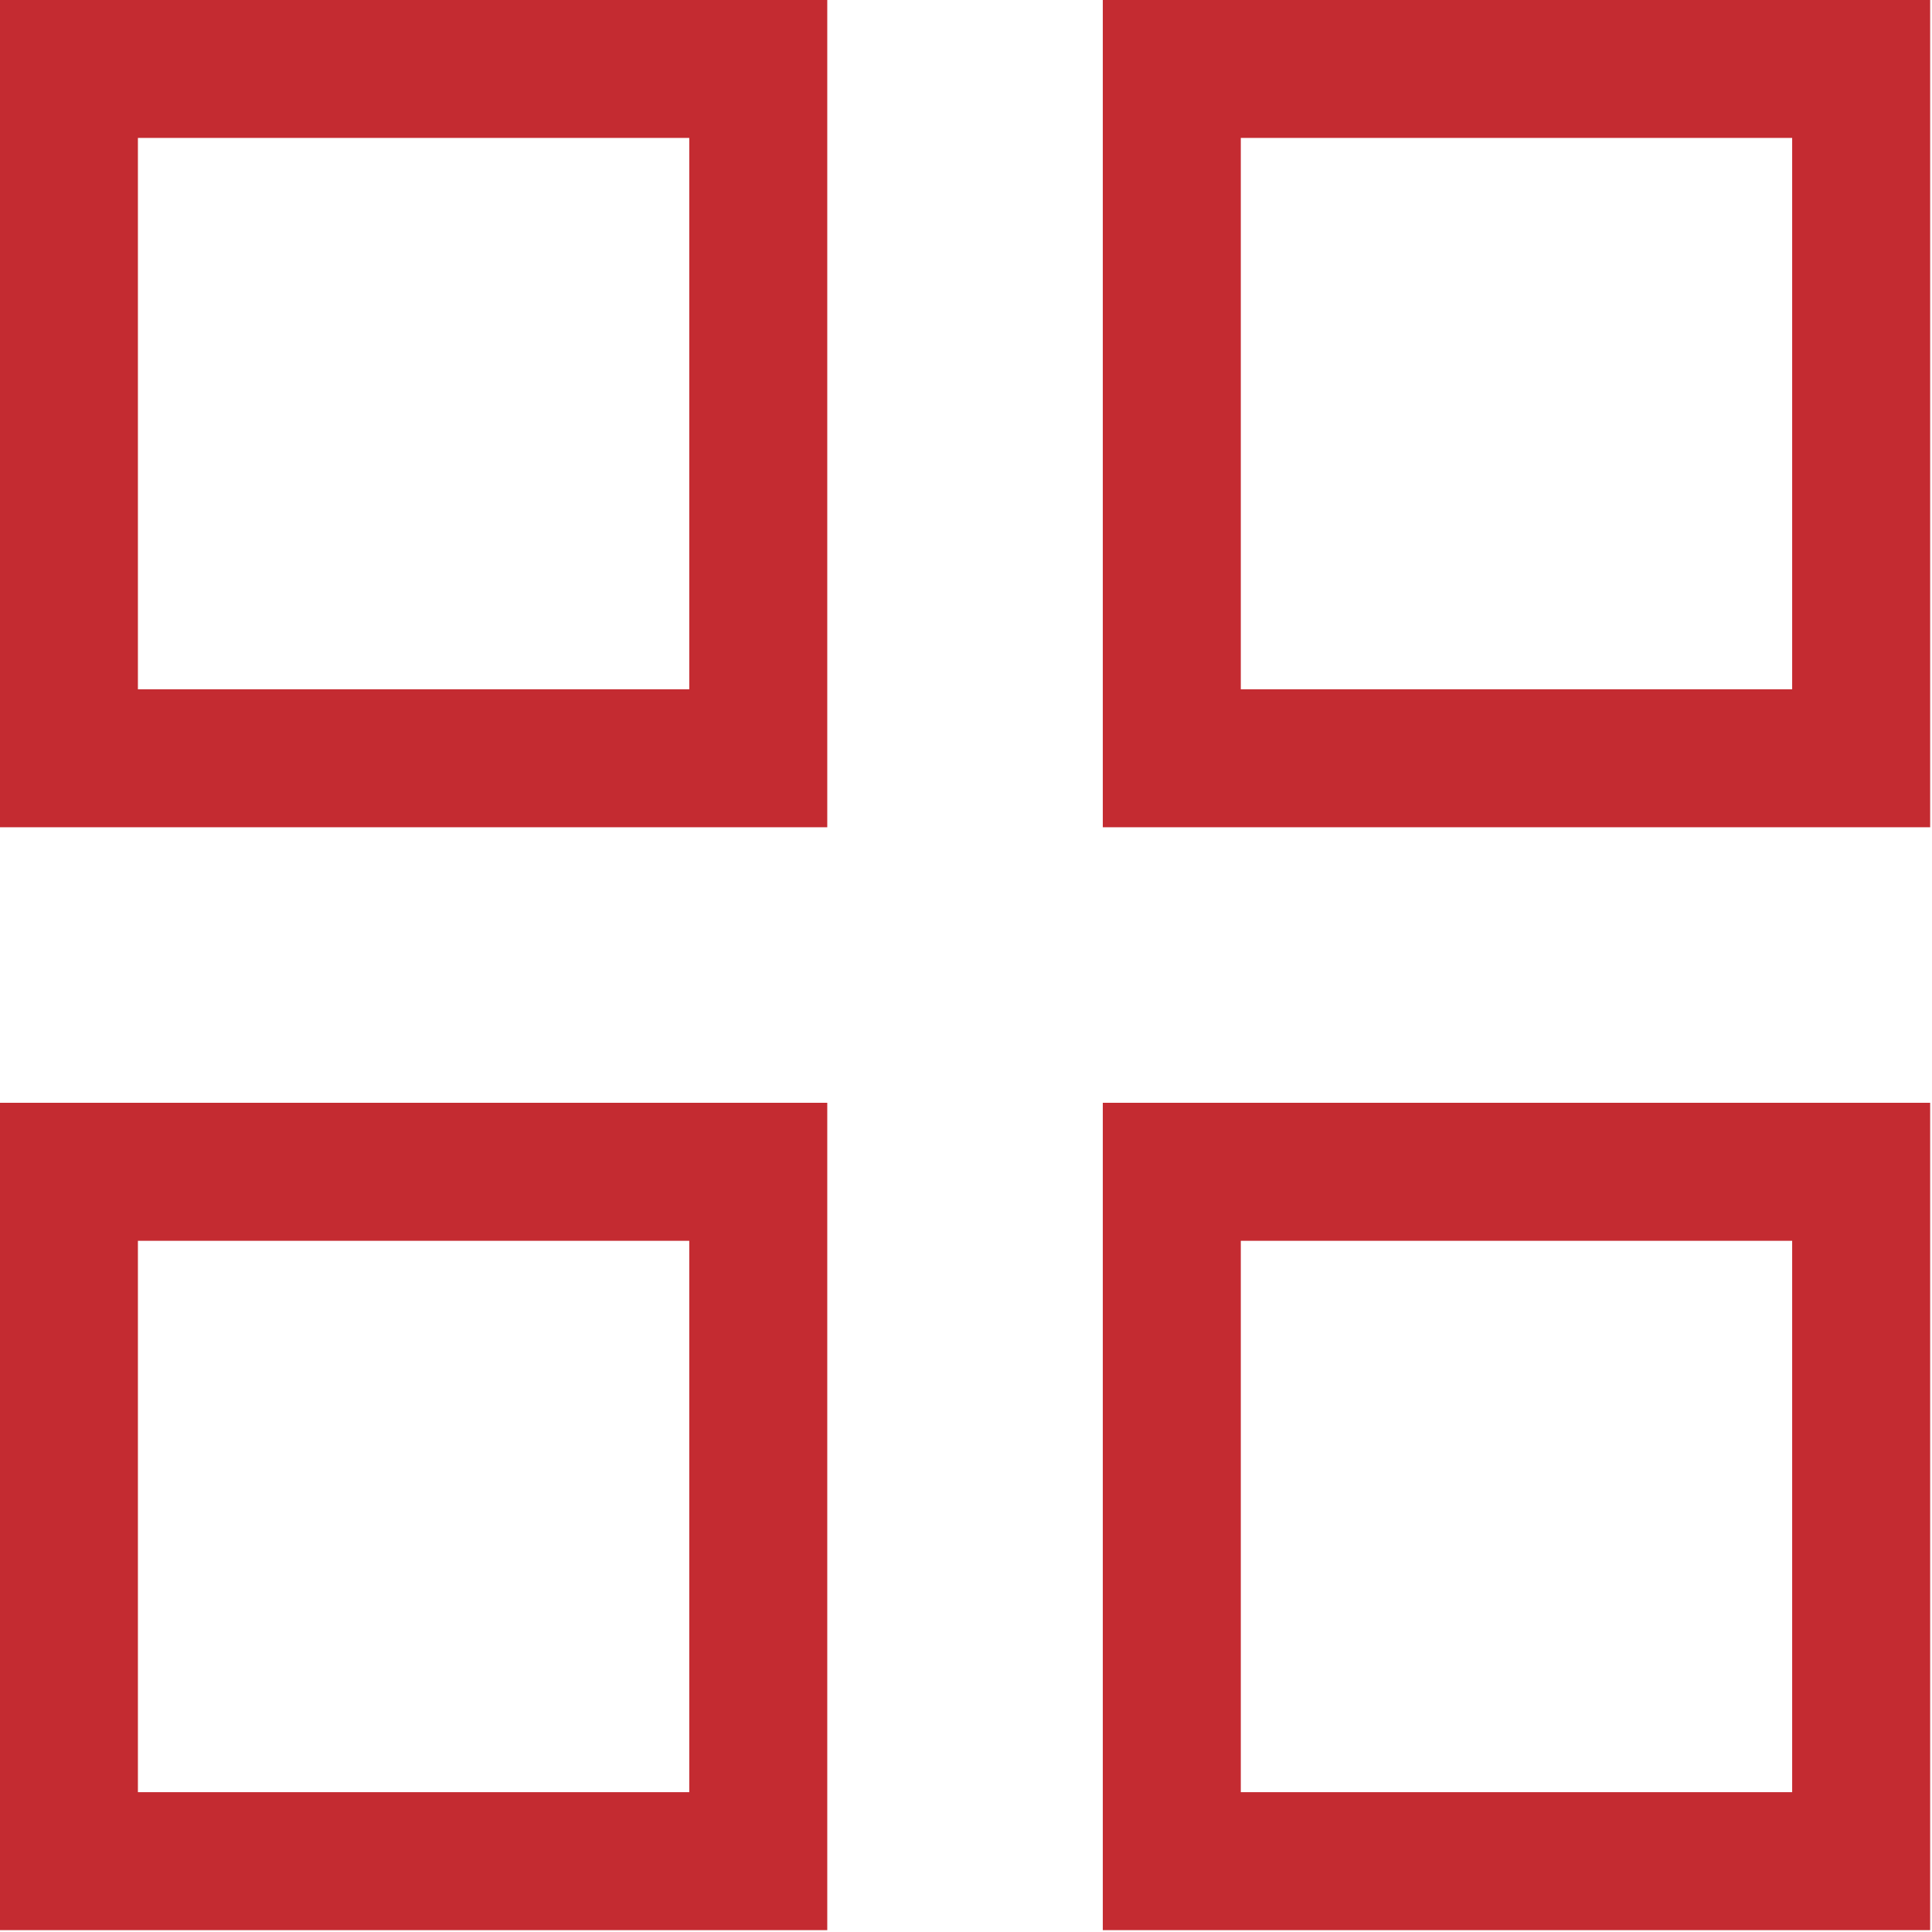 <?xml version="1.0" encoding="UTF-8"?> <svg xmlns="http://www.w3.org/2000/svg" viewBox="0 0 21.00 21.00" data-guides="{&quot;vertical&quot;:[],&quot;horizontal&quot;:[]}"><defs></defs><path fill="none" stroke="#c42b31" fill-opacity="1" stroke-width="1.5" stroke-opacity="1" color="rgb(51, 51, 51)" x="0.75" y="0.75" width="7.5" height="7.5" id="tSvg117e9974d83" title="Rectangle 1" d="M0.749 0.749C3.247 0.749 5.744 0.749 8.242 0.749C8.242 3.247 8.242 5.744 8.242 8.242C5.744 8.242 3.247 8.242 0.749 8.242C0.749 5.744 0.749 3.247 0.749 0.749Z" style="transform-origin: -5985px -4985px;"></path><path fill="none" stroke="#c42b31" fill-opacity="1" stroke-width="1.5" stroke-opacity="1" color="rgb(51, 51, 51)" x="12.75" y="0.75" width="7.5" height="7.5" id="tSvg162606b2e92" title="Rectangle 2" d="M12.737 0.749C15.235 0.749 17.732 0.749 20.23 0.749C20.23 3.247 20.23 5.744 20.23 8.242C17.732 8.242 15.235 8.242 12.737 8.242C12.737 5.744 12.737 3.247 12.737 0.749Z" style="transform-origin: -5973.01px -4985px;"></path><path fill="none" stroke="#c42b31" fill-opacity="1" stroke-width="1.5" stroke-opacity="1" color="rgb(51, 51, 51)" x="0.75" y="12.75" width="7.5" height="7.5" id="tSvg9a81c5bff1" title="Rectangle 3" d="M0.749 12.737C3.247 12.737 5.744 12.737 8.242 12.737C8.242 15.235 8.242 17.732 8.242 20.23C5.744 20.23 3.247 20.23 0.749 20.23C0.749 17.732 0.749 15.235 0.749 12.737Z" style="transform-origin: -5985px -4973.01px;"></path><path fill="none" stroke="#c42b31" fill-opacity="1" stroke-width="1.5" stroke-opacity="1" color="rgb(51, 51, 51)" x="12.75" y="12.75" width="7.5" height="7.5" id="tSvg1473261b6ec" title="Rectangle 4" d="M12.737 12.737C15.235 12.737 17.732 12.737 20.23 12.737C20.23 15.235 20.23 17.732 20.23 20.23C17.732 20.23 15.235 20.23 12.737 20.23C12.737 17.732 12.737 15.235 12.737 12.737Z" style="transform-origin: -5973.01px -4973.01px;"></path></svg> 